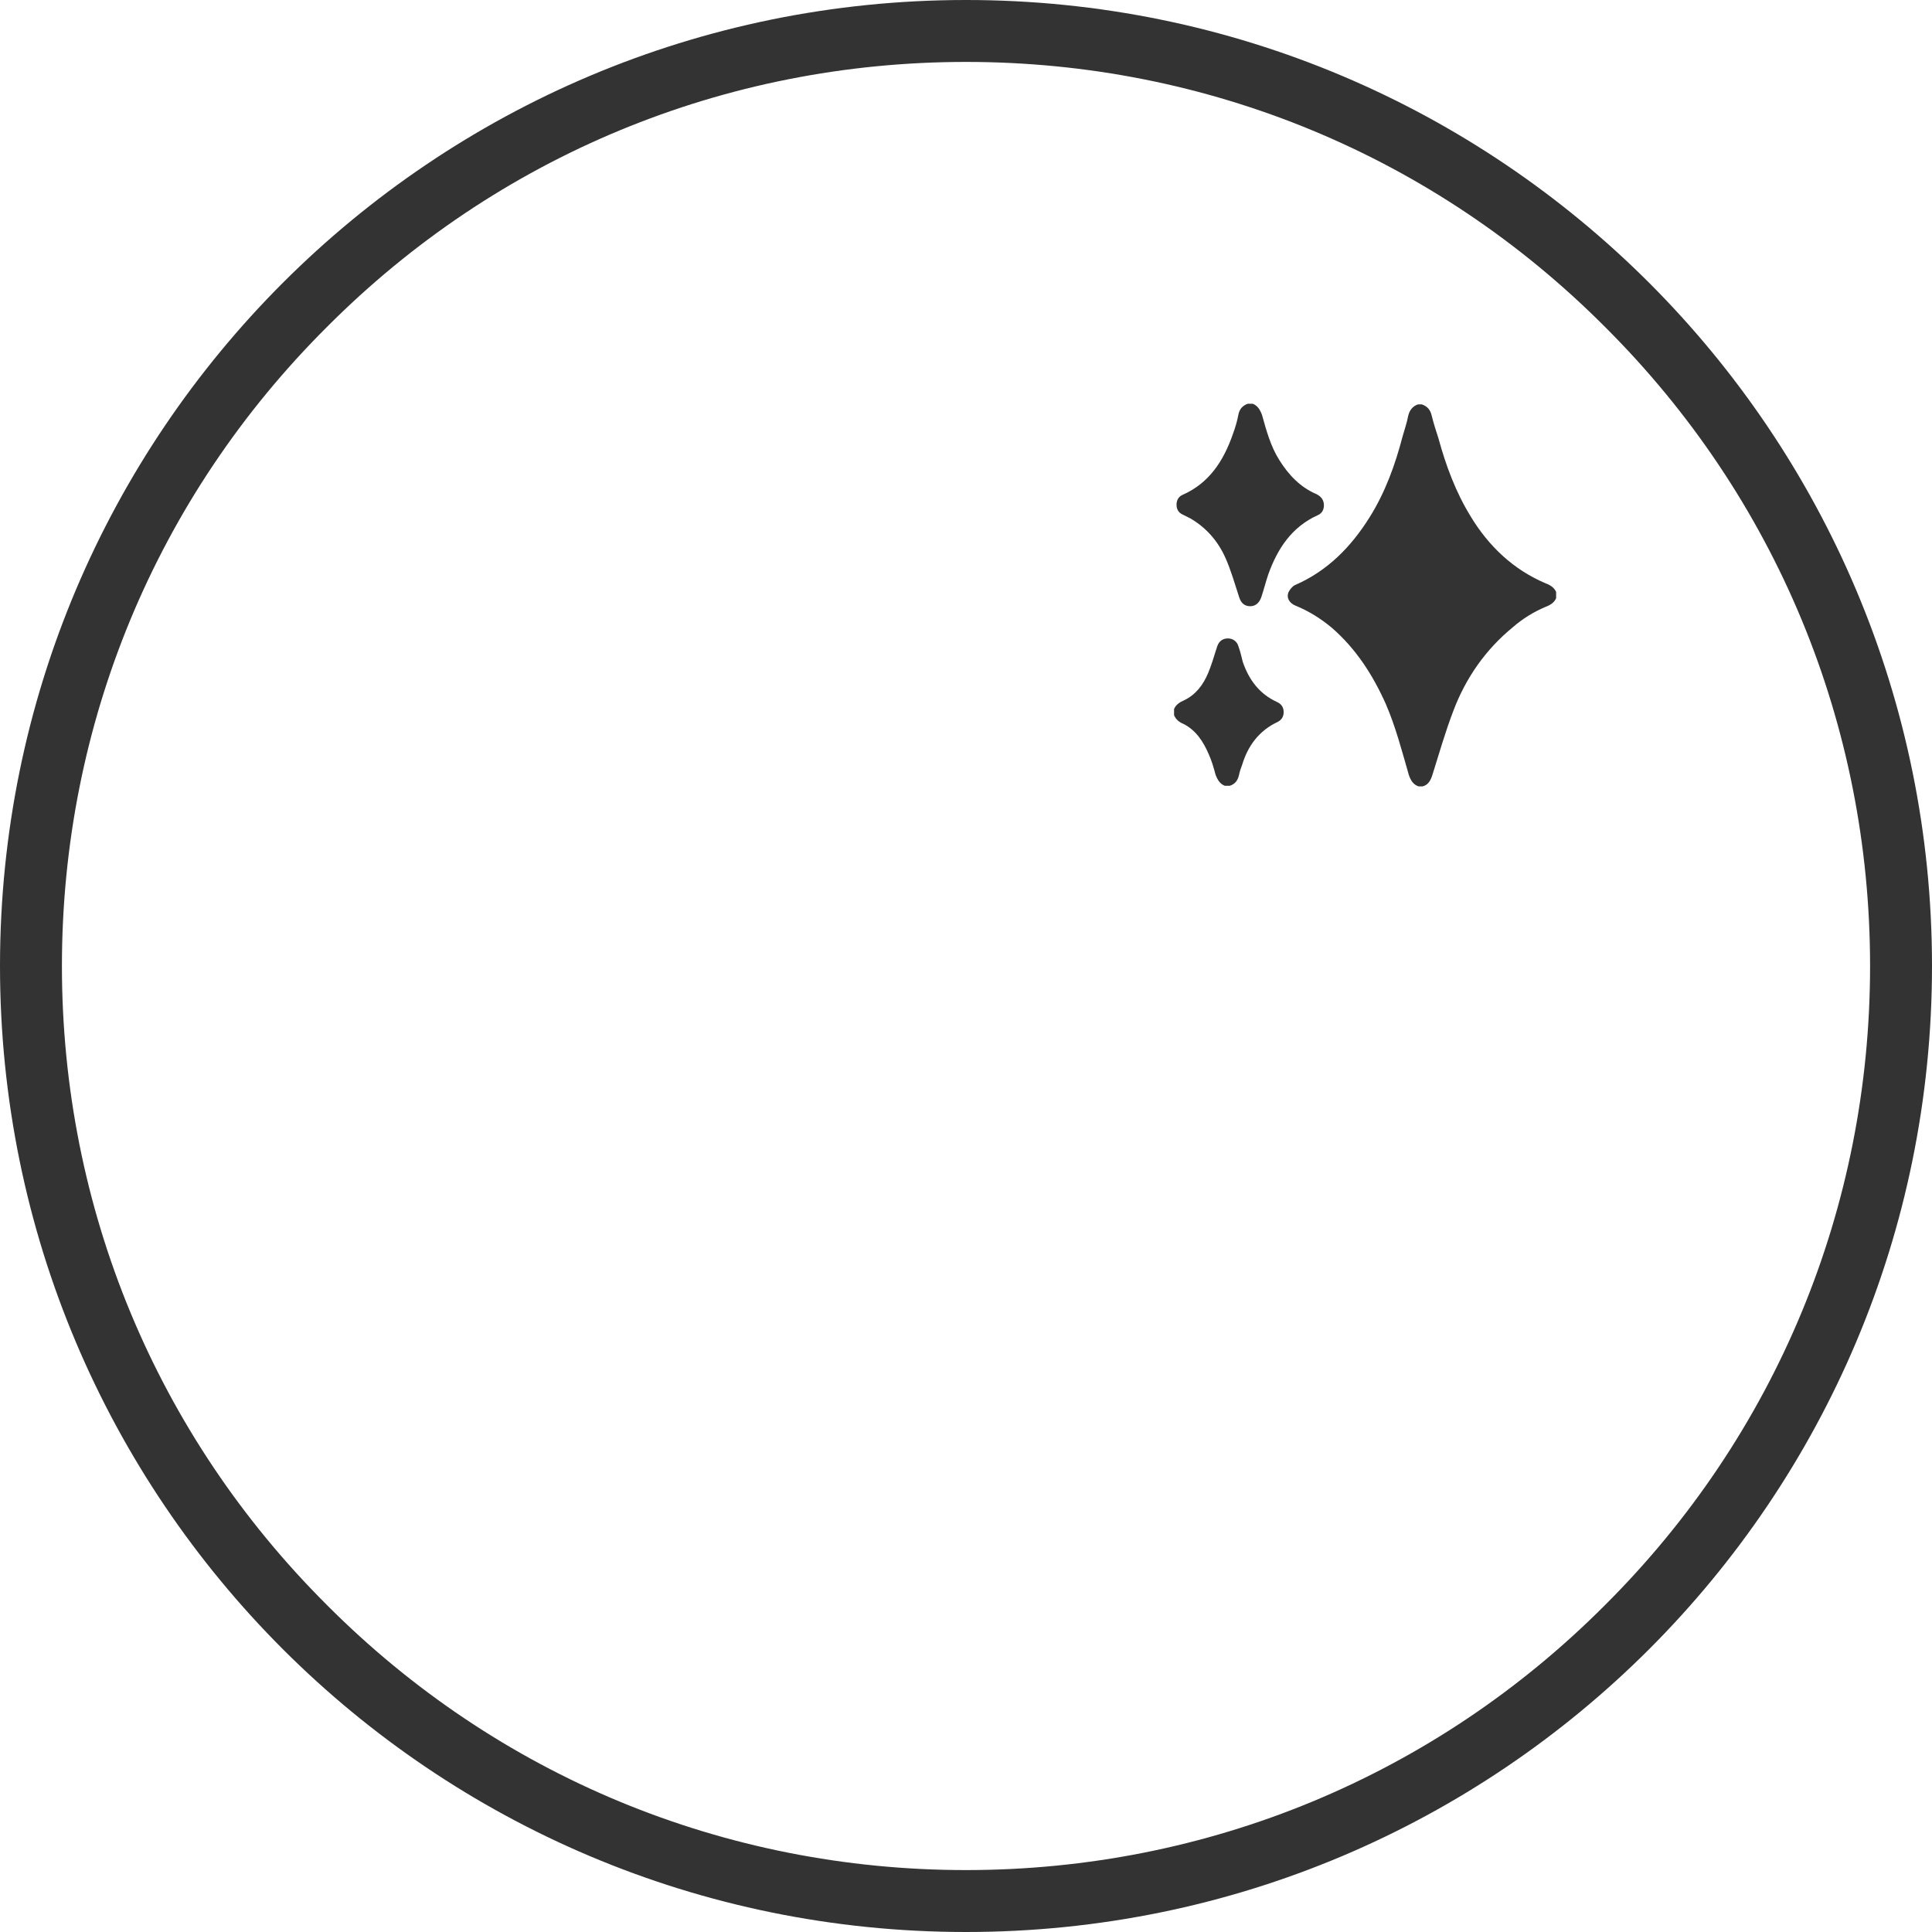 <?xml version="1.0" encoding="utf-8"?>
<!-- Generator: Adobe Illustrator 23.0.1, SVG Export Plug-In . SVG Version: 6.00 Build 0)  -->
<svg version="1.1" id="Layer_1" xmlns="http://www.w3.org/2000/svg" xmlns:xlink="http://www.w3.org/1999/xlink" x="0px" y="0px"
	 viewBox="0 0 312 312" style="enable-background:new 0 0 312 312;" xml:space="preserve">
<style type="text/css">
	.st0{fill:#333333;}
</style>
<g>
	<path class="st0" d="M156,10c39,0,75.7,15.2,103.2,42.8C286.8,80.3,302,117,302,156s-15.2,75.7-42.8,103.2
		C231.7,286.8,195,302,156,302s-75.7-15.2-103.2-42.8C25.2,231.7,10,195,10,156S25.2,80.3,52.8,52.8C80.3,25.2,117,10,156,10 M156,0
		L156,0C69.8,0,0,69.8,0,156l0,0c0,86.2,69.8,156,156,156l0,0c86.2,0,156-69.8,156-156l0,0C312,69.8,242.2,0,156,0L156,0z"/>
</g>
<g id="HVWlyS.tif">
	<g>
		<path class="st0" d="M251.3,95.6v1c-0.3,0.7-0.9,1.1-1.7,1.4c-1.9,0.8-3.7,1.9-5.3,3.3c-4.4,3.6-7.6,8.2-9.6,13.5
			c-1.3,3.4-2.3,6.9-3.4,10.4c-0.3,0.9-0.7,1.6-1.6,1.8h-0.6c-0.9-0.3-1.3-1-1.6-1.9c-1.1-3.8-2.1-7.7-3.7-11.4
			c-2.1-4.7-4.8-8.9-8.7-12.3c-1.8-1.5-3.7-2.7-5.9-3.6c-1-0.4-1.5-1.3-1.1-2.2c0.2-0.4,0.6-0.9,1-1.1c5.3-2.3,9.1-6.2,12.1-11
			c2.5-4,4.1-8.4,5.3-13c0.3-1.1,0.7-2.2,0.9-3.3c0.2-0.9,0.7-1.6,1.6-1.9h0.6c0.9,0.3,1.4,0.9,1.6,1.8c0.3,1.2,0.7,2.5,1.1,3.7
			c1.2,4.4,2.8,8.7,5.2,12.6c2.9,4.8,6.9,8.6,12.1,10.8C250.4,94.5,251,94.9,251.3,95.6z"/>
		<path class="st0" d="M213.8,81.6c0,0.7-0.3,1.3-1,1.6c-4.2,1.9-6.5,5.4-8,9.6c-0.4,1.2-0.7,2.4-1.1,3.6c-0.3,0.9-0.9,1.5-1.8,1.5
			c-0.9,0-1.5-0.5-1.8-1.5c-0.7-2.1-1.3-4.3-2.2-6.3c-1.2-2.7-3.1-4.9-5.7-6.4c-0.4-0.2-0.8-0.4-1.2-0.6c-0.7-0.3-1-0.9-1-1.6
			c0-0.7,0.3-1.3,1-1.6c4.3-1.9,6.6-5.5,8.1-9.8c0.4-1.1,0.7-2.1,0.9-3.2c0.2-0.9,0.7-1.4,1.5-1.7h0.8c0.8,0.3,1.2,1,1.5,1.8
			c0.7,2.5,1.4,5.1,2.8,7.3c1.5,2.4,3.4,4.4,6,5.5C213.4,80.2,213.8,80.8,213.8,81.6z"/>
		<path class="st0" d="M207.3,115c0,0.8-0.4,1.3-1,1.6c-3,1.4-4.8,3.9-5.7,6.9c-0.2,0.5-0.4,1.1-0.5,1.6c-0.2,0.9-0.6,1.5-1.5,1.8
			h-0.8c-0.8-0.3-1.2-1-1.5-1.8c-0.3-1.1-0.6-2.2-1.1-3.3c-0.9-2.1-2.1-3.9-4.1-4.9c-0.7-0.3-1.2-0.7-1.5-1.4v-1
			c0.3-0.7,0.9-1.1,1.6-1.4c1.9-0.9,3.1-2.5,3.9-4.4c0.5-1.2,0.9-2.5,1.3-3.8c0.1-0.2,0.1-0.4,0.2-0.6c0.3-0.8,0.9-1.2,1.7-1.2
			c0.8,0,1.5,0.5,1.7,1.3c0.3,0.8,0.5,1.7,0.7,2.5c1,2.9,2.7,5.2,5.6,6.5C206.9,113.7,207.3,114.2,207.3,115z"/>
	</g>
</g>
</svg>
